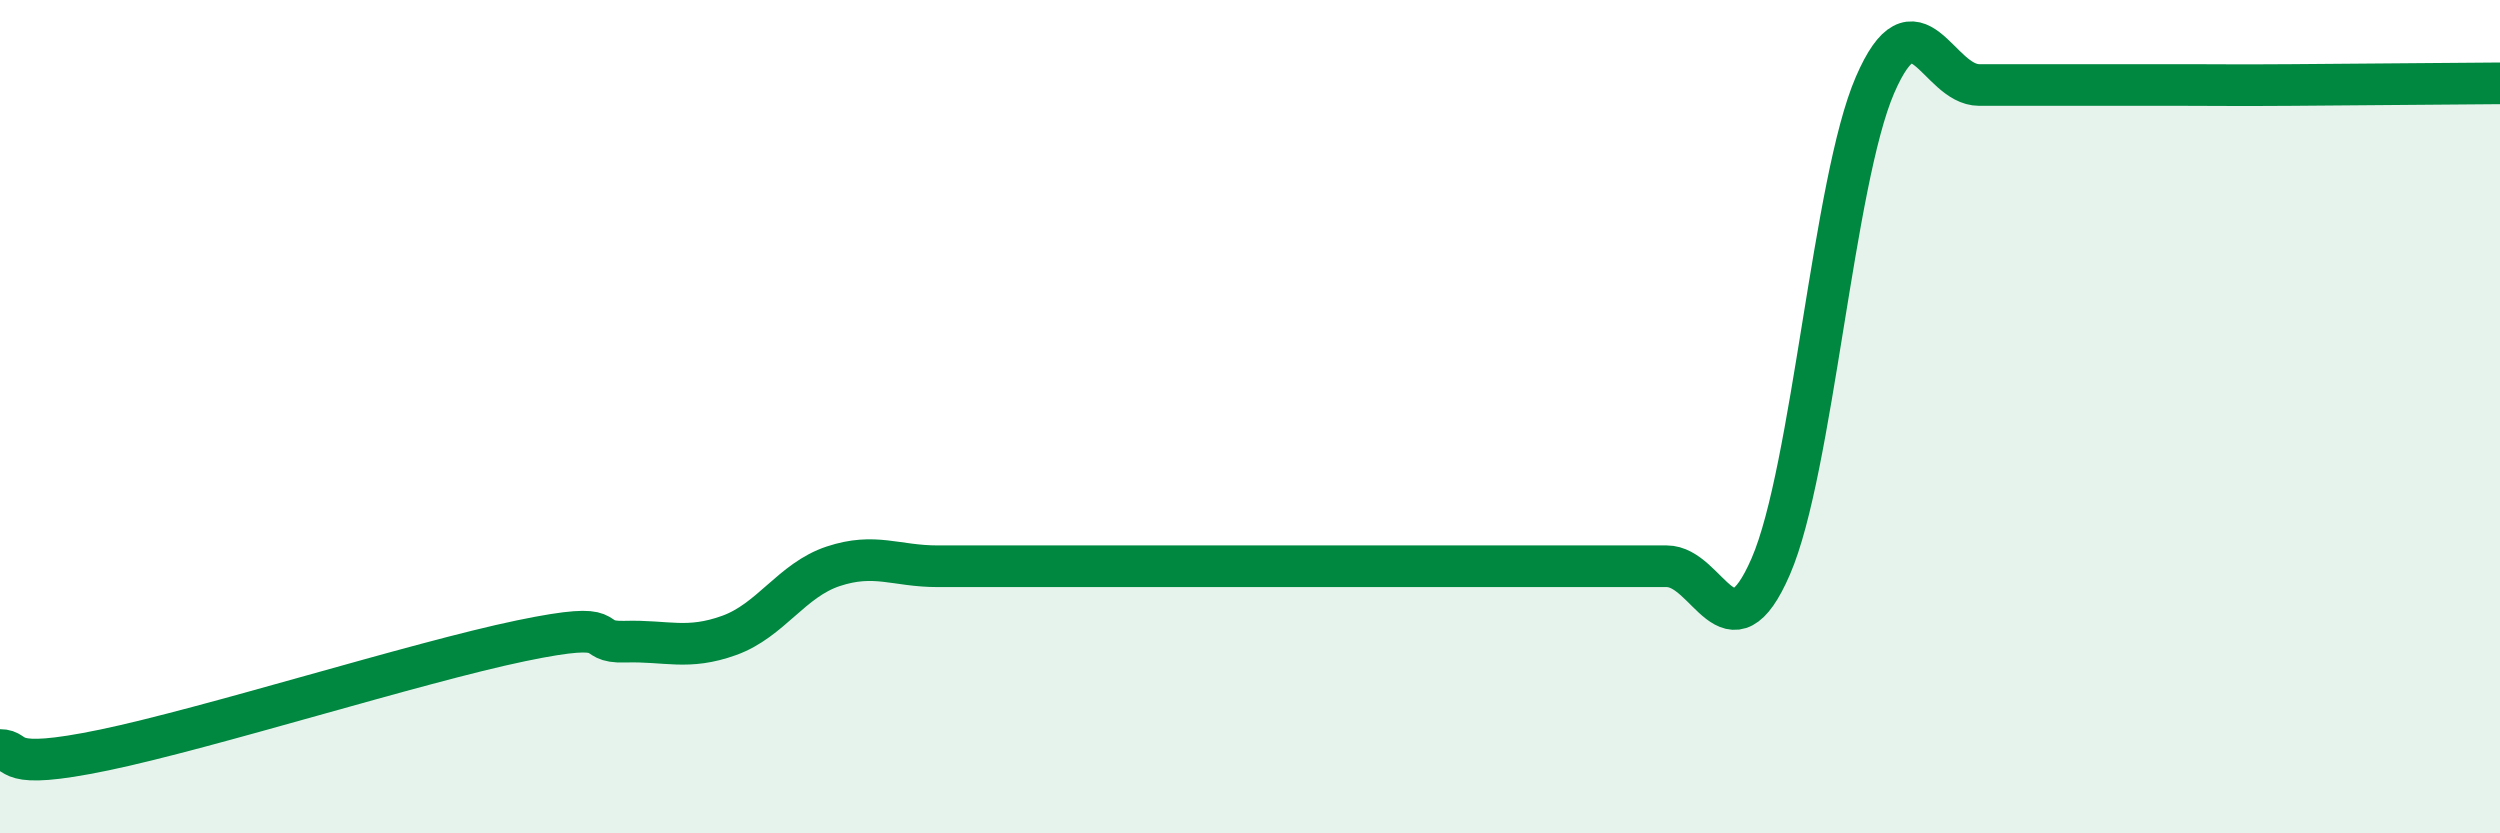 
    <svg width="60" height="20" viewBox="0 0 60 20" xmlns="http://www.w3.org/2000/svg">
      <path
        d="M 0,18 C 0.5,18 0,18.52 2.5,18 C 5,17.48 10,15.9 12.5,15.38 C 15,14.86 14,15.43 15,15.4 C 16,15.37 16.5,15.61 17.5,15.25 C 18.5,14.89 19,13.92 20,13.59 C 21,13.26 21.5,13.59 22.5,13.59 C 23.5,13.59 24,13.59 25,13.59 C 26,13.59 26.5,13.59 27.5,13.59 C 28.5,13.59 29,13.59 30,13.59 C 31,13.59 31.5,13.59 32.5,13.59 C 33.5,13.59 34,13.59 35,13.59 C 36,13.59 36.5,13.59 37.5,13.59 C 38.5,13.59 39,13.59 40,13.59 C 41,13.59 41.5,15.9 42.5,13.59 C 43.5,11.28 44,4.35 45,2.04 C 46,-0.27 46.5,2.04 47.5,2.04 C 48.5,2.04 49,2.04 50,2.04 C 51,2.04 51.5,2.04 52.5,2.04 C 53.5,2.04 53.5,2.05 55,2.04 C 56.5,2.03 59,2.01 60,2L60 20L0 20Z"
        fill="#008740"
        opacity="0.1"
        stroke-linecap="round"
        stroke-linejoin="round"
      />
      <path
        d="M 0,18 C 0.5,18 0,18.52 2.5,18 C 5,17.48 10,15.9 12.5,15.38 C 15,14.86 14,15.43 15,15.4 C 16,15.37 16.5,15.61 17.5,15.25 C 18.5,14.89 19,13.92 20,13.59 C 21,13.26 21.5,13.59 22.5,13.59 C 23.5,13.59 24,13.59 25,13.59 C 26,13.59 26.5,13.59 27.5,13.59 C 28.5,13.59 29,13.59 30,13.59 C 31,13.59 31.5,13.59 32.5,13.59 C 33.5,13.59 34,13.59 35,13.59 C 36,13.59 36.5,13.59 37.5,13.59 C 38.5,13.59 39,13.59 40,13.59 C 41,13.59 41.5,15.9 42.5,13.59 C 43.5,11.28 44,4.35 45,2.04 C 46,-0.27 46.5,2.04 47.5,2.04 C 48.5,2.04 49,2.04 50,2.04 C 51,2.04 51.5,2.04 52.5,2.04 C 53.5,2.04 53.5,2.05 55,2.04 C 56.5,2.03 59,2.01 60,2"
        stroke="#008740"
        stroke-width="1"
        fill="none"
        stroke-linecap="round"
        stroke-linejoin="round"
      />
    </svg>
  